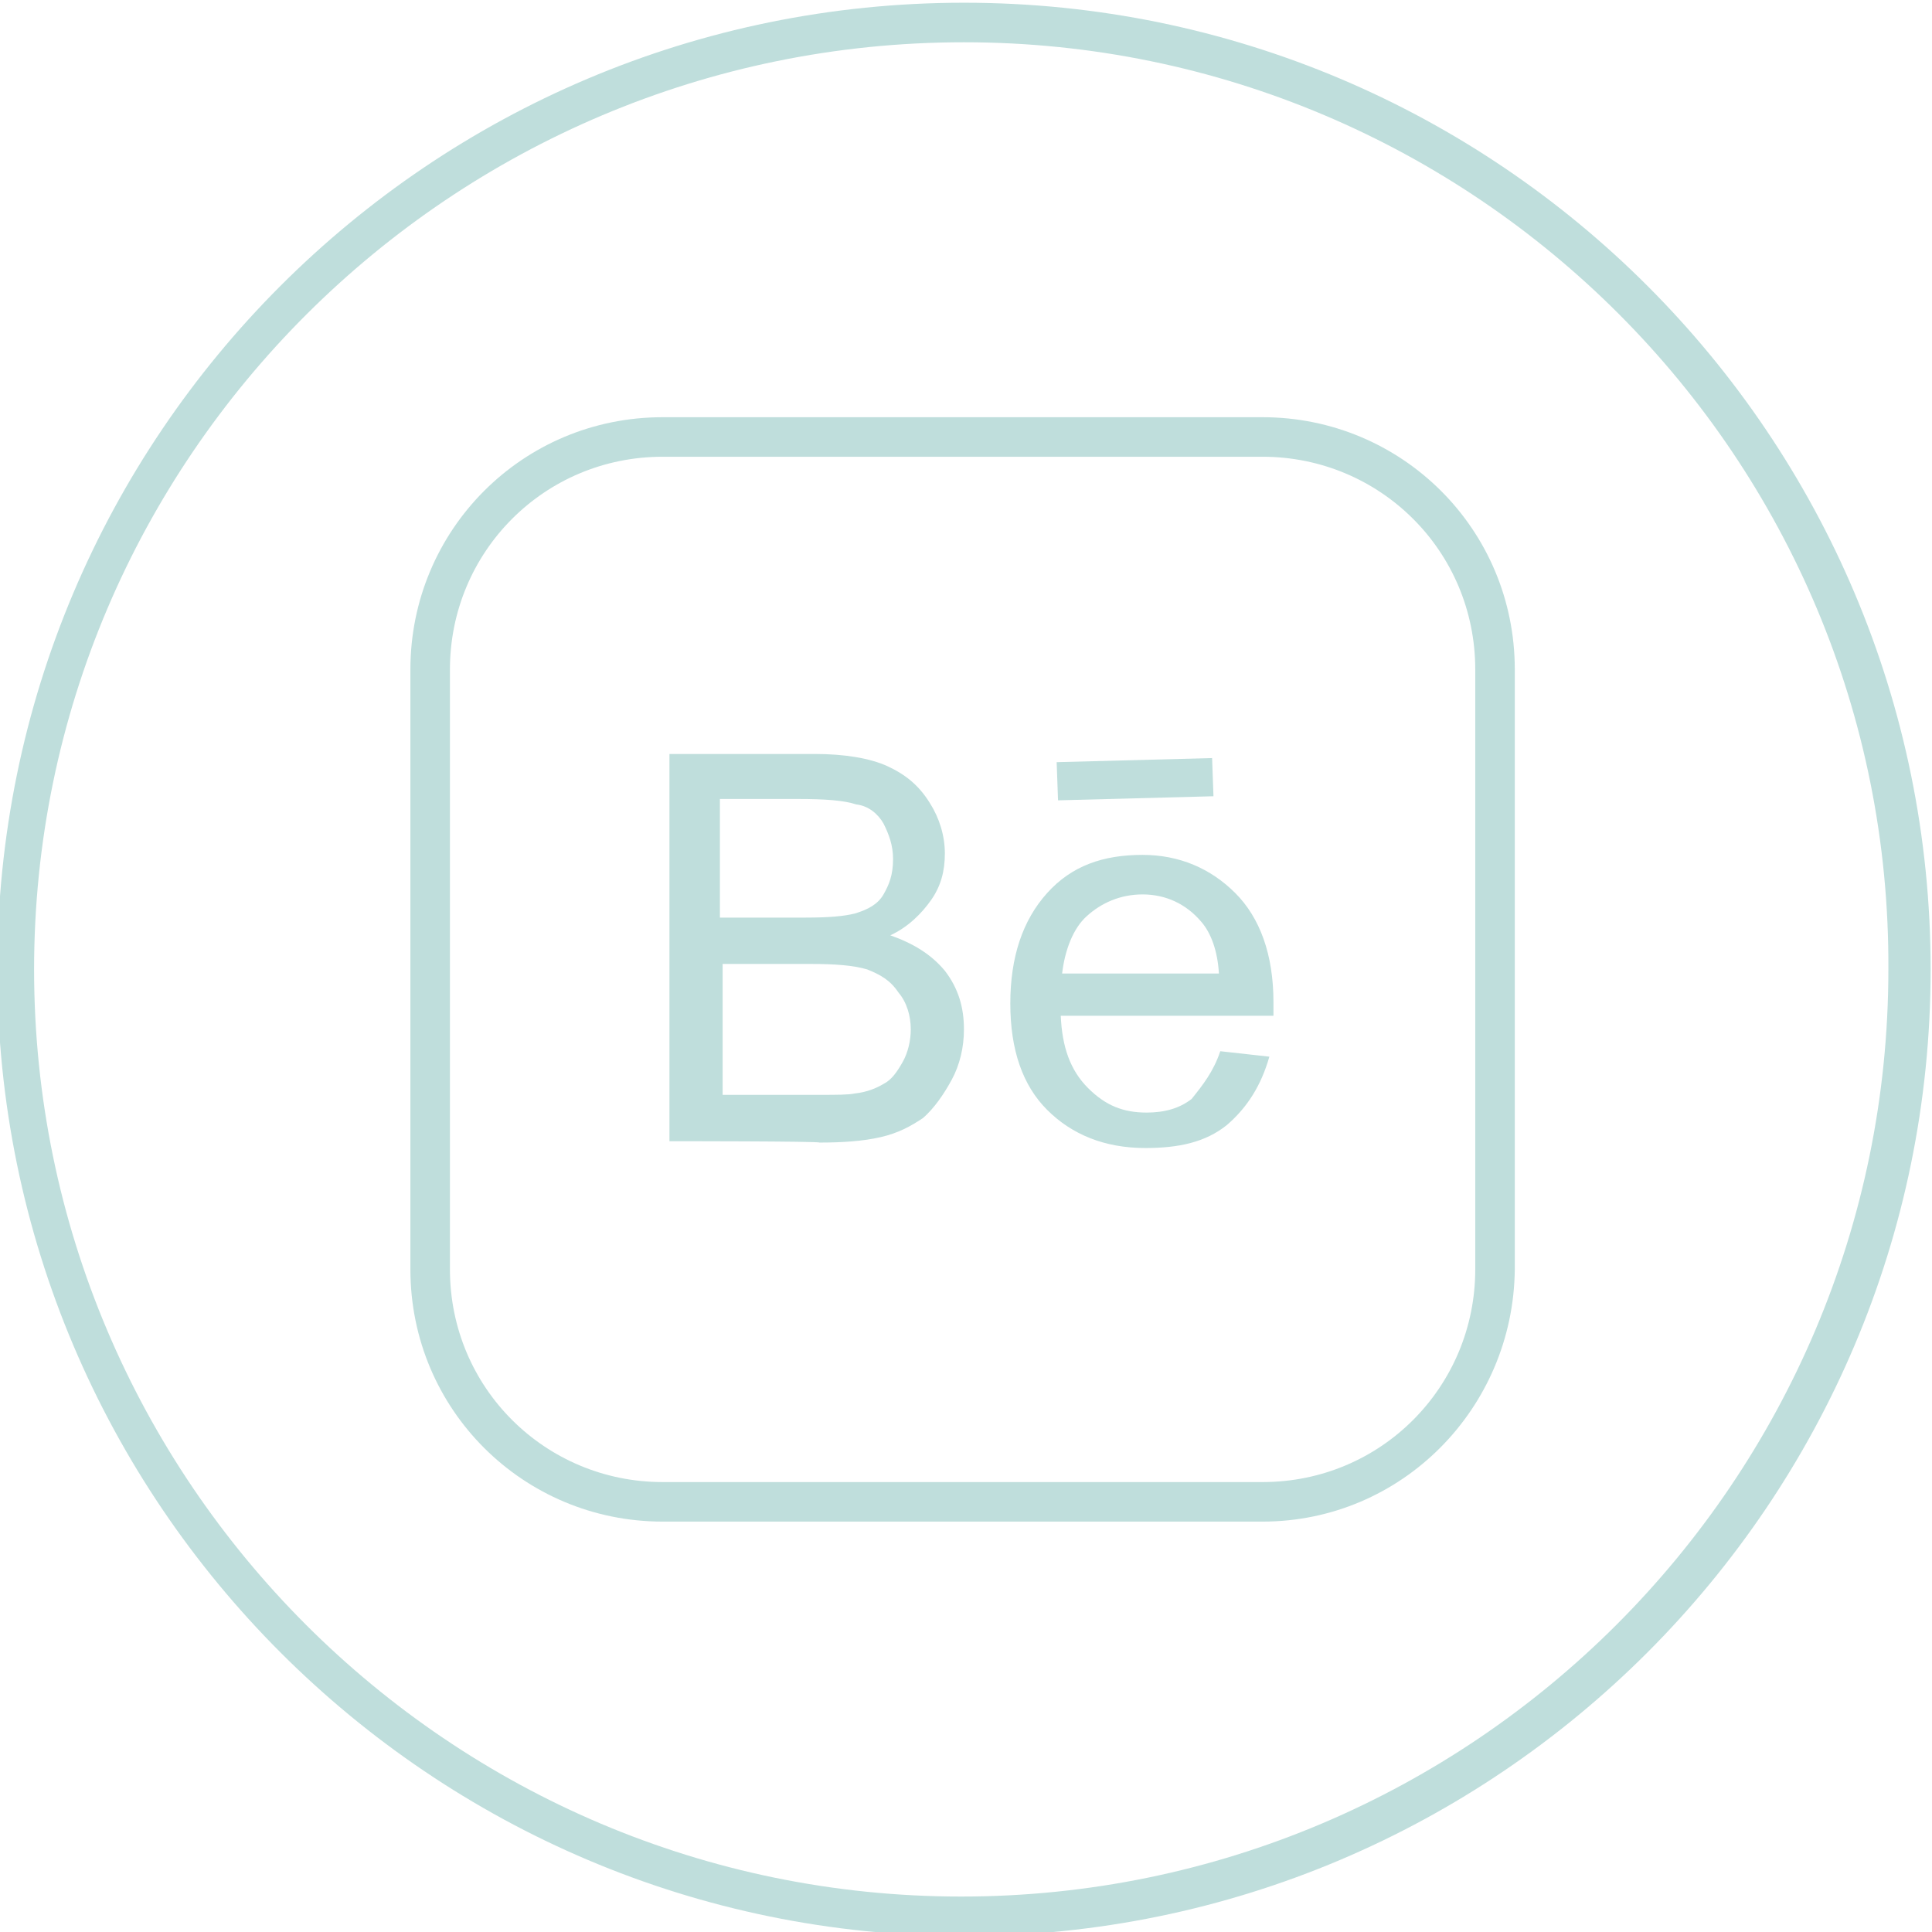 <svg version="1.1" id="Layer_1" xmlns="http://www.w3.org/2000/svg" x="0" y="0" viewBox="0 0 141.7 141.7" style="enable-background:new 0 0 141.7 141.7" xml:space="preserve"><style>.st0{fill:#bfdedc}</style><path class="st0" d="M70.7 142C31.6 142-.2 110.2-.2 71.1S31.5.2 70.7.2s70.9 31.8 70.9 70.9S109.8 142 70.7 142zm0-138.9c-37.6 0-68.2 30.5-68.2 68s30.5 68 68 68 68-30.5 68-68c.2-37.5-30.3-68-67.8-68z"/><path class="st0" d="M49.1 83.7V55.3h10.7c2.1 0 4 .3 5.3.9 1.3.6 2.3 1.4 3.1 2.7.7 1.1 1.1 2.4 1.1 3.7 0 1.3-.3 2.4-1 3.4s-1.7 2-3 2.6c1.7.6 3 1.4 4 2.6 1 1.3 1.4 2.7 1.4 4.3 0 1.3-.3 2.6-.9 3.7-.6 1.1-1.3 2.1-2.1 2.8-.9.6-1.8 1.1-3.1 1.4-1.3.3-2.8.4-4.5.4 0-.1-11-.1-11-.1zM53 67.3h6.1c1.7 0 2.8-.1 3.6-.3 1-.3 1.7-.7 2.1-1.4s.7-1.4.7-2.6c0-1-.3-1.8-.7-2.6-.4-.7-1.1-1.3-2-1.4-.9-.3-2.3-.4-4.3-.4h-5.7v8.7h.2zm0 13h7.1c1.3 0 2.1 0 2.6-.1.9-.1 1.6-.4 2.1-.7.6-.3 1-.9 1.4-1.6.4-.7.6-1.6.6-2.4 0-1-.3-2-.9-2.7-.6-.9-1.3-1.3-2.3-1.7-1-.3-2.4-.4-4.1-.4H53v9.6zm36.5-3.2 3.6.4c-.6 2.1-1.6 3.7-3.1 5-1.6 1.3-3.6 1.7-6 1.7-3 0-5.4-1-7.2-2.8-1.8-1.8-2.7-4.4-2.7-7.8s.9-6.1 2.7-8.1c1.8-2 4.1-2.8 7-2.8 2.7 0 5 1 6.8 2.8 1.8 1.8 2.8 4.5 2.8 8v1H77.8c.1 2.3.7 4 2 5.3 1.3 1.3 2.6 1.8 4.3 1.8 1.3 0 2.4-.3 3.3-1 .8-1 1.6-2 2.1-3.5zm-11.6-5.7h11.5c-.1-1.7-.6-3-1.3-3.8-1.1-1.3-2.6-2-4.3-2-1.6 0-3 .6-4.1 1.6-1 .9-1.6 2.5-1.8 4.2z" style="enable-background:new"/><path class="st0" d="M92.6 111.6h-44c-10.2 0-18.5-8.2-18.5-18.5v-44c0-10.2 8.2-18.5 18.5-18.5h44c10.2 0 18.5 8.2 18.5 18.5v44c-.1 10.2-8.3 18.5-18.5 18.5zm-44-78.1c-8.7 0-15.6 7-15.6 15.6v44c0 8.7 7 15.6 15.6 15.6h44c8.7 0 15.6-7 15.6-15.6v-44c0-8.7-7-15.6-15.6-15.6h-44z"/><path class="st0" d="m77.5 55.9 11.4-.3.1 2.8-11.4.3-.1-2.8z"/></svg>